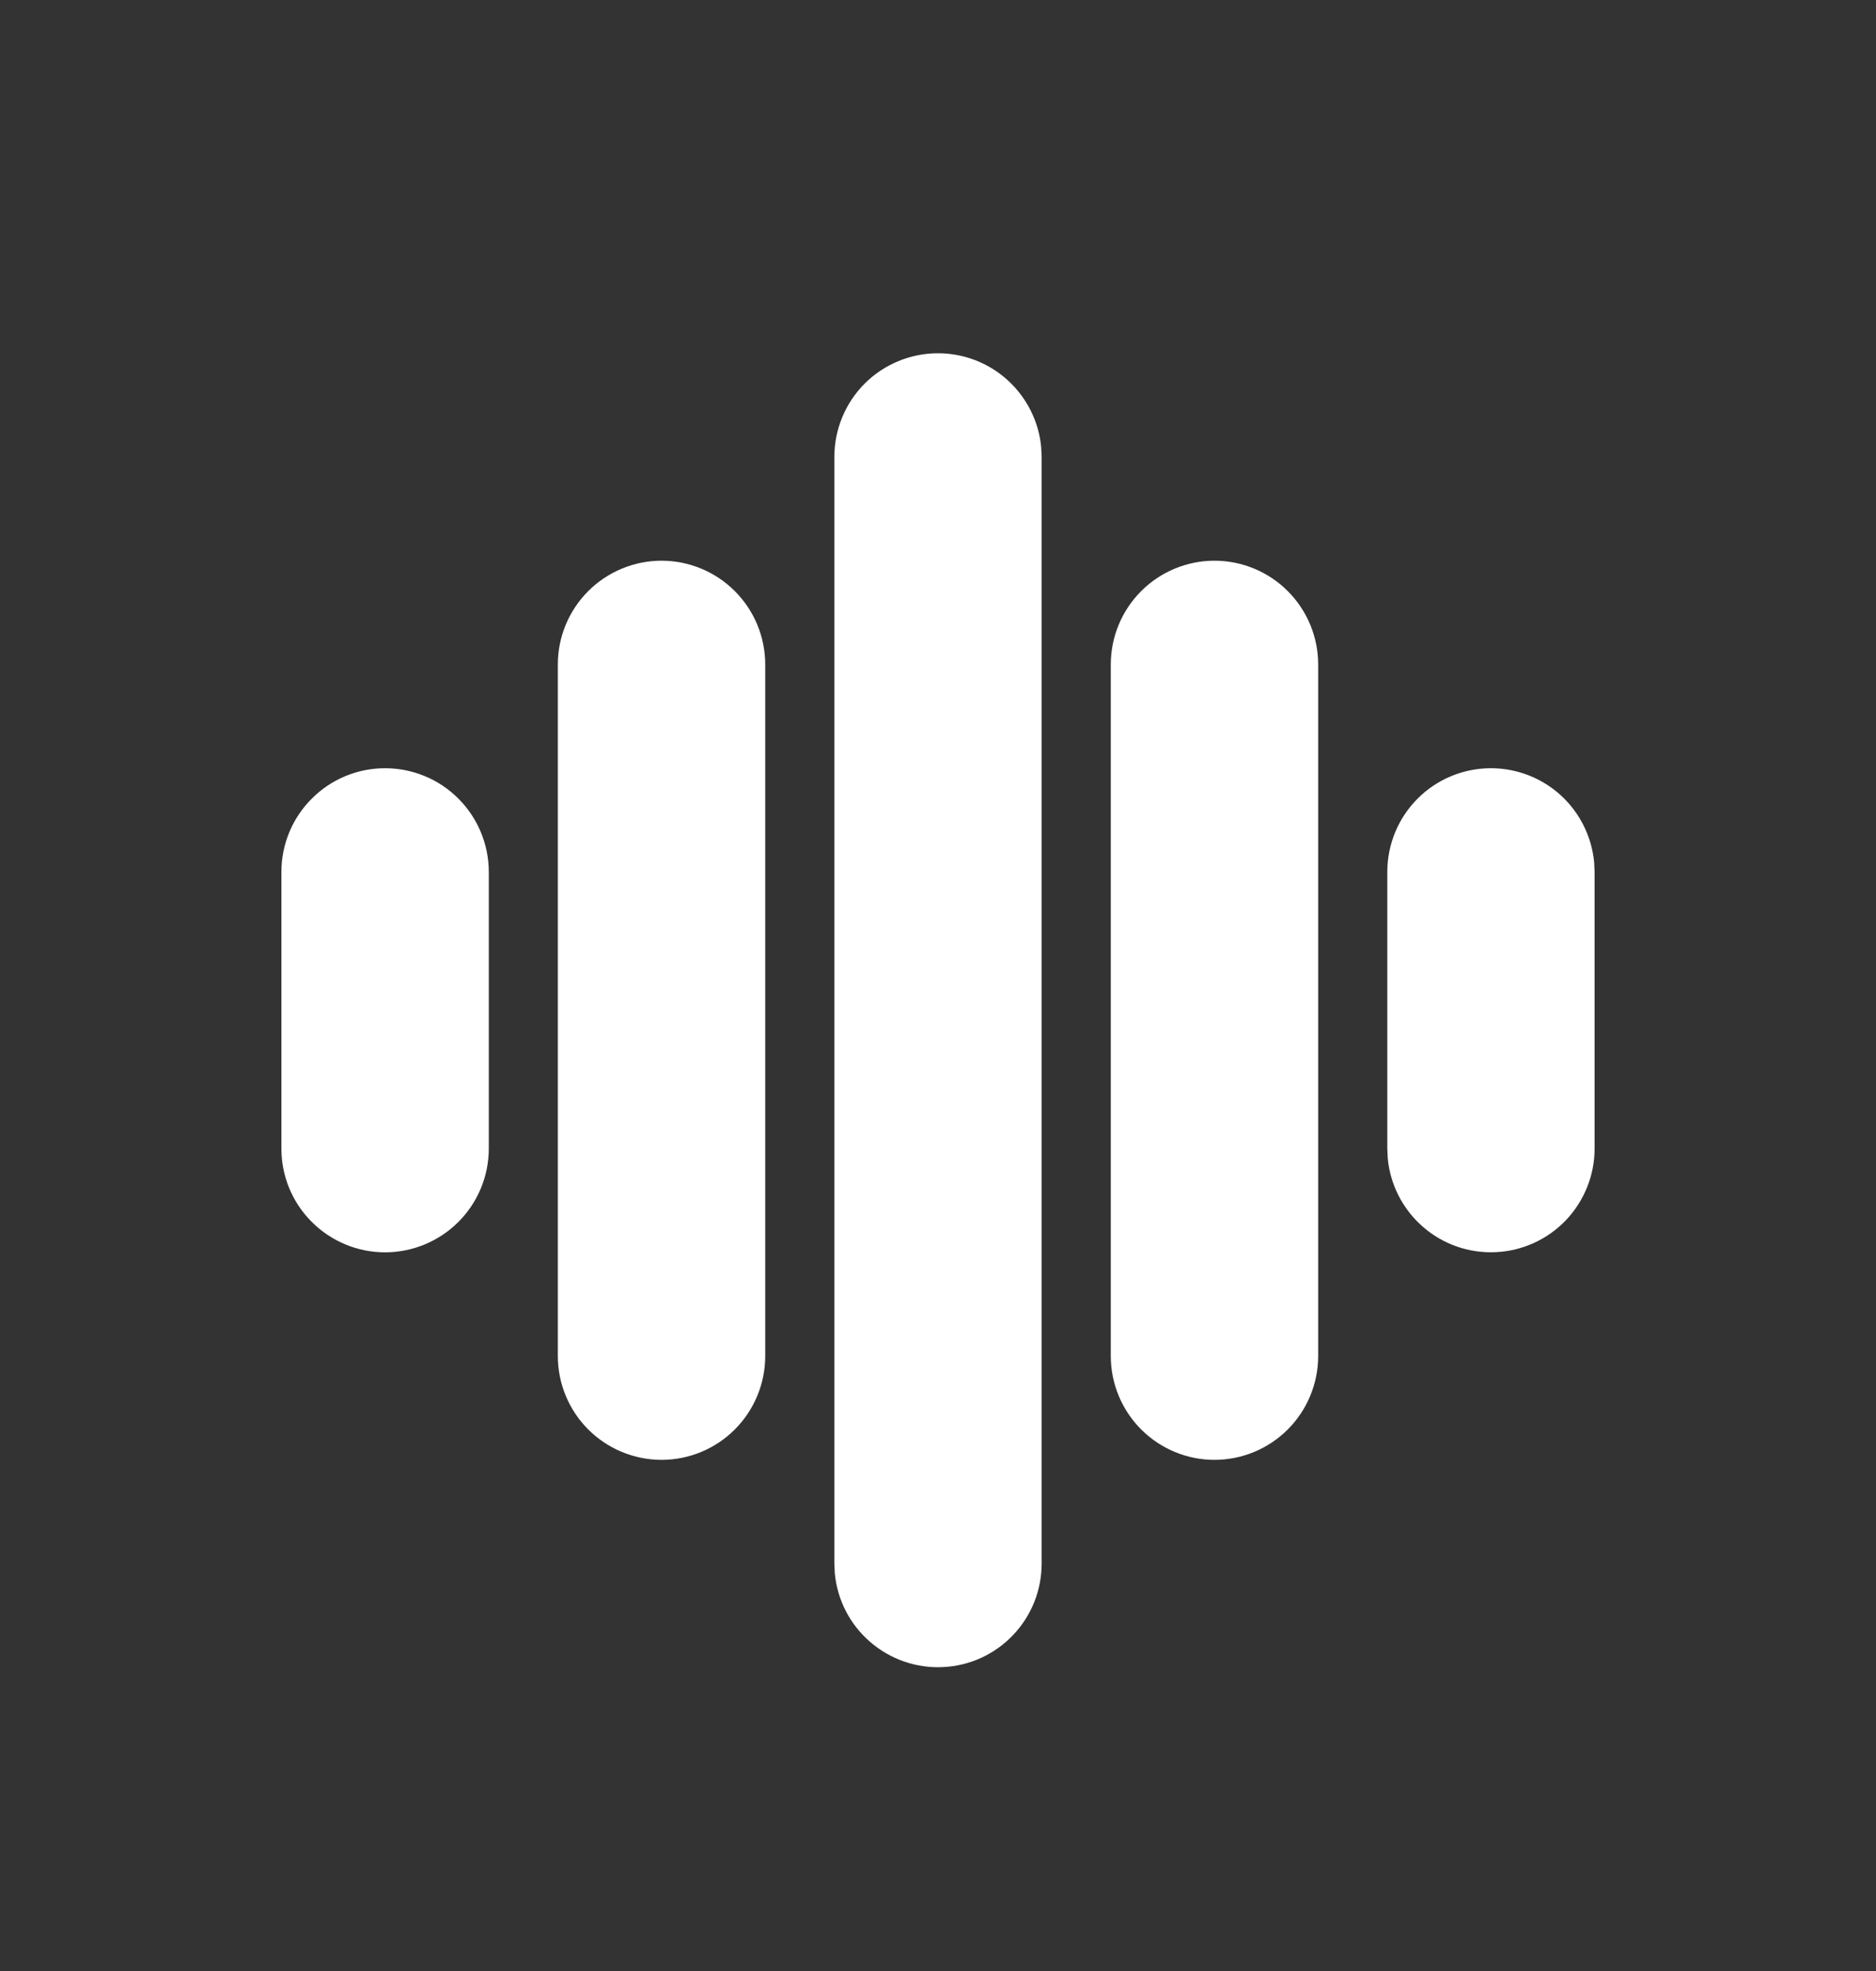 <svg width="20" height="21" viewBox="0 0 20 21" fill="none" xmlns="http://www.w3.org/2000/svg">
<rect x="0" y="0" width="20" height="21" fill="#333333" stroke="none"/>
<path d="M10 3.764C10.275 3.764 10.54 3.866 10.743 4.051C10.946 4.236 11.074 4.489 11.1 4.763L11.105 4.869V16.659C11.105 16.943 10.996 17.216 10.8 17.421C10.604 17.627 10.337 17.749 10.053 17.762C9.77 17.776 9.492 17.68 9.277 17.494C9.062 17.309 8.927 17.048 8.9 16.765L8.895 16.659V4.869C8.895 4.576 9.011 4.295 9.218 4.087C9.426 3.88 9.707 3.764 10 3.764ZM7.053 5.974C7.346 5.974 7.627 6.091 7.834 6.298C8.041 6.505 8.158 6.786 8.158 7.08V14.448C8.158 14.741 8.041 15.023 7.834 15.23C7.627 15.437 7.346 15.554 7.053 15.554C6.76 15.554 6.478 15.437 6.271 15.23C6.064 15.023 5.947 14.741 5.947 14.448V7.08C5.947 6.786 6.064 6.505 6.271 6.298C6.478 6.091 6.76 5.974 7.053 5.974ZM12.947 5.974C13.241 5.974 13.522 6.091 13.729 6.298C13.936 6.505 14.053 6.786 14.053 7.08V14.448C14.053 14.741 13.936 15.023 13.729 15.23C13.522 15.437 13.241 15.554 12.947 15.554C12.654 15.554 12.373 15.437 12.166 15.23C11.959 15.023 11.842 14.741 11.842 14.448V7.08C11.842 6.786 11.959 6.505 12.166 6.298C12.373 6.091 12.654 5.974 12.947 5.974ZM4.105 8.185C4.398 8.185 4.68 8.301 4.887 8.509C5.094 8.716 5.211 8.997 5.211 9.29V12.238C5.211 12.531 5.094 12.812 4.887 13.019C4.68 13.226 4.398 13.343 4.105 13.343C3.812 13.343 3.531 13.226 3.324 13.019C3.116 12.812 3 12.531 3 12.238V9.29C3 8.997 3.116 8.716 3.324 8.509C3.531 8.301 3.812 8.185 4.105 8.185ZM15.895 8.185C16.169 8.185 16.434 8.287 16.638 8.472C16.841 8.657 16.968 8.911 16.995 9.184L17 9.29V12.238C17 12.521 16.89 12.794 16.695 13C16.499 13.205 16.231 13.328 15.948 13.341C15.664 13.355 15.386 13.259 15.172 13.073C14.957 12.887 14.822 12.626 14.795 12.344L14.79 12.238V9.29C14.79 8.997 14.906 8.716 15.113 8.509C15.32 8.301 15.602 8.185 15.895 8.185Z" fill="white"/>
</svg>

